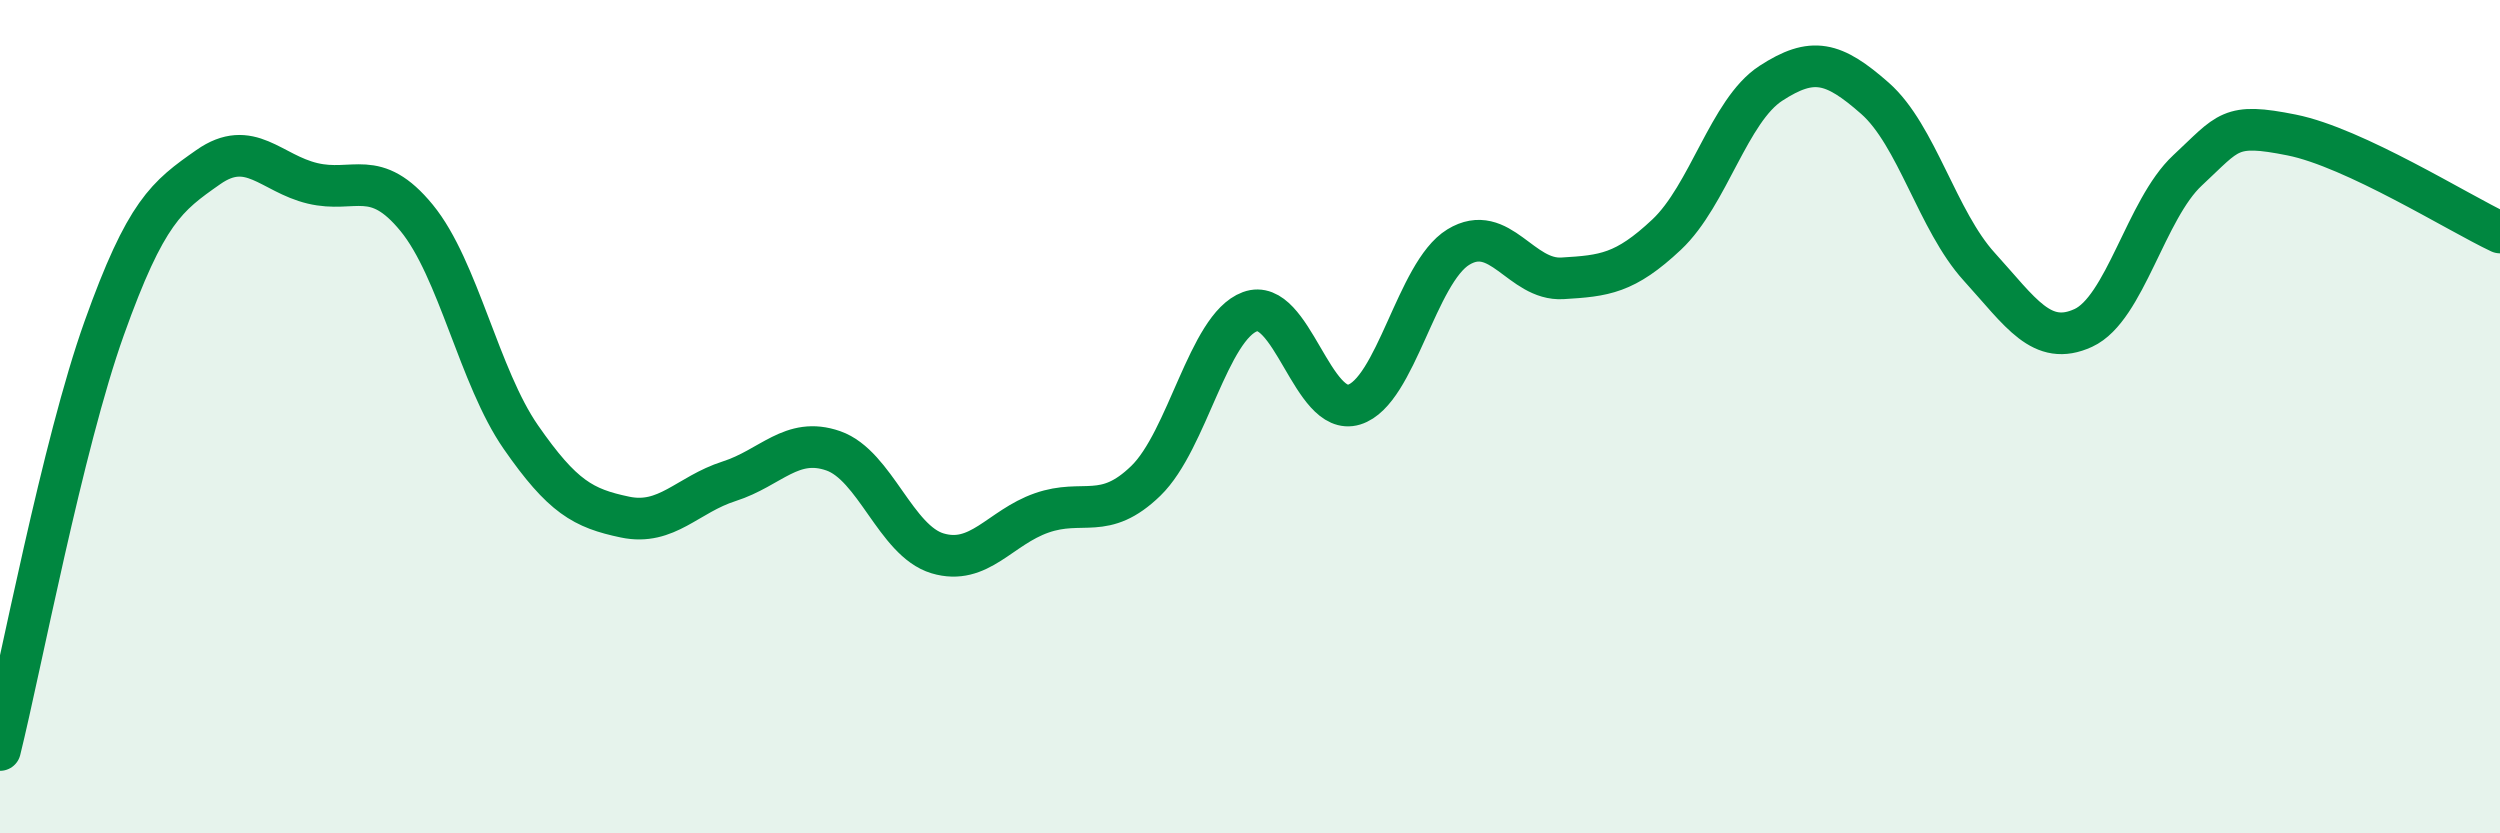 
    <svg width="60" height="20" viewBox="0 0 60 20" xmlns="http://www.w3.org/2000/svg">
      <path
        d="M 0,18 C 0.5,15.98 1.5,10.68 2.5,7.88 C 3.5,5.08 4,4.71 5,4.01 C 6,3.31 6.5,4.16 7.5,4.4 C 8.5,4.64 9,4.01 10,5.23 C 11,6.45 11.5,9.05 12.5,10.49 C 13.5,11.93 14,12.2 15,12.41 C 16,12.62 16.5,11.87 17.5,11.55 C 18.5,11.23 19,10.47 20,10.82 C 21,11.17 21.5,12.98 22.5,13.28 C 23.5,13.58 24,12.66 25,12.31 C 26,11.96 26.5,12.51 27.5,11.54 C 28.5,10.57 29,7.85 30,7.48 C 31,7.11 31.5,10.02 32.5,9.71 C 33.5,9.4 34,6.54 35,5.93 C 36,5.32 36.5,6.74 37.5,6.68 C 38.5,6.62 39,6.57 40,5.63 C 41,4.69 41.5,2.65 42.5,2 C 43.5,1.35 44,1.48 45,2.36 C 46,3.24 46.5,5.3 47.5,6.4 C 48.5,7.5 49,8.33 50,7.87 C 51,7.41 51.5,5.02 52.5,4.09 C 53.5,3.16 53.5,2.94 55,3.24 C 56.5,3.54 59,5.11 60,5.58L60 20L0 20Z"
        fill="#008740"
        opacity="0.1"
        stroke-linecap="round"
        stroke-linejoin="round"
      />
      <path
        d="M 0,18 C 0.5,15.98 1.5,10.68 2.5,7.88 C 3.5,5.08 4,4.71 5,4.01 C 6,3.31 6.5,4.16 7.5,4.4 C 8.5,4.64 9,4.01 10,5.23 C 11,6.45 11.5,9.05 12.5,10.49 C 13.5,11.93 14,12.2 15,12.41 C 16,12.62 16.5,11.87 17.5,11.55 C 18.5,11.23 19,10.47 20,10.82 C 21,11.17 21.5,12.98 22.5,13.28 C 23.5,13.58 24,12.66 25,12.31 C 26,11.96 26.5,12.51 27.5,11.54 C 28.5,10.57 29,7.85 30,7.48 C 31,7.11 31.5,10.02 32.5,9.71 C 33.5,9.4 34,6.54 35,5.93 C 36,5.32 36.5,6.74 37.5,6.68 C 38.5,6.62 39,6.57 40,5.63 C 41,4.69 41.5,2.65 42.5,2 C 43.5,1.35 44,1.48 45,2.36 C 46,3.24 46.5,5.3 47.5,6.4 C 48.5,7.5 49,8.33 50,7.87 C 51,7.41 51.5,5.02 52.5,4.09 C 53.5,3.16 53.5,2.94 55,3.24 C 56.5,3.54 59,5.11 60,5.58"
        stroke="#008740"
        stroke-width="1"
        fill="none"
        stroke-linecap="round"
        stroke-linejoin="round"
      />
    </svg>
  